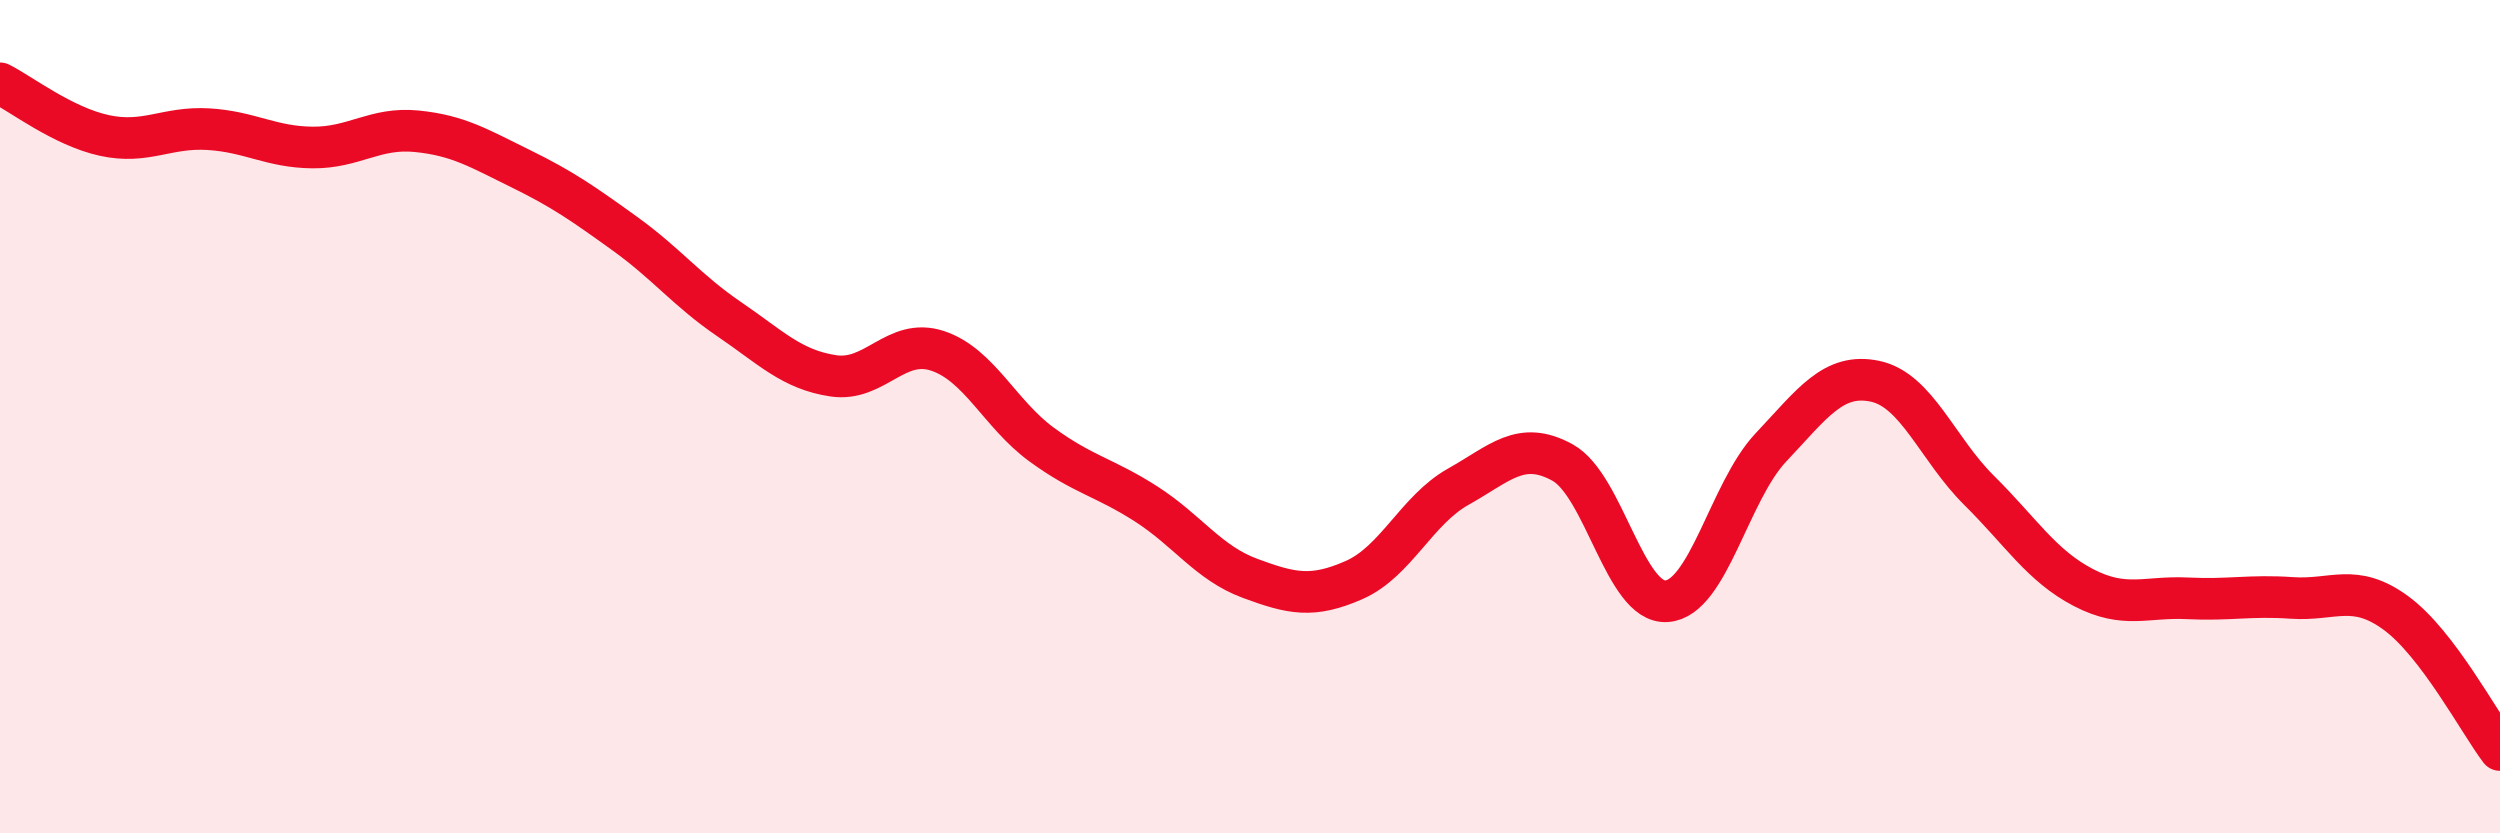 
    <svg width="60" height="20" viewBox="0 0 60 20" xmlns="http://www.w3.org/2000/svg">
      <path
        d="M 0,2 C 0.5,2.25 1.5,3.03 2.5,3.25 C 3.5,3.47 4,3.04 5,3.1 C 6,3.16 6.5,3.53 7.5,3.54 C 8.5,3.55 9,3.05 10,3.15 C 11,3.25 11.5,3.56 12.5,4.05 C 13.5,4.54 14,4.89 15,5.61 C 16,6.33 16.5,6.98 17.5,7.66 C 18.5,8.34 19,8.87 20,9.02 C 21,9.17 21.5,8.09 22.5,8.42 C 23.5,8.75 24,9.94 25,10.67 C 26,11.4 26.5,11.45 27.5,12.09 C 28.5,12.73 29,13.51 30,13.88 C 31,14.25 31.5,14.36 32.5,13.92 C 33.5,13.48 34,12.24 35,11.68 C 36,11.12 36.5,10.55 37.5,11.1 C 38.5,11.65 39,14.5 40,14.43 C 41,14.36 41.5,11.8 42.5,10.74 C 43.5,9.68 44,8.94 45,9.15 C 46,9.36 46.5,10.78 47.5,11.77 C 48.5,12.76 49,13.58 50,14.1 C 51,14.62 51.5,14.31 52.5,14.36 C 53.5,14.41 54,14.28 55,14.35 C 56,14.42 56.5,13.98 57.5,14.71 C 58.5,15.44 59.5,17.34 60,18L60 20L0 20Z"
        fill="#EB0A25"
        opacity="0.1"
        stroke-linecap="round"
        stroke-linejoin="round"
      />
      <path
        d="M 0,2 C 0.5,2.25 1.5,3.03 2.5,3.25 C 3.5,3.47 4,3.04 5,3.1 C 6,3.16 6.5,3.53 7.5,3.54 C 8.5,3.55 9,3.05 10,3.15 C 11,3.25 11.5,3.56 12.5,4.05 C 13.5,4.54 14,4.89 15,5.61 C 16,6.33 16.5,6.98 17.5,7.66 C 18.5,8.34 19,8.87 20,9.02 C 21,9.17 21.5,8.09 22.5,8.42 C 23.5,8.75 24,9.94 25,10.67 C 26,11.4 26.5,11.45 27.5,12.09 C 28.5,12.73 29,13.51 30,13.88 C 31,14.25 31.5,14.36 32.5,13.92 C 33.5,13.48 34,12.24 35,11.68 C 36,11.12 36.5,10.55 37.5,11.1 C 38.5,11.65 39,14.5 40,14.43 C 41,14.36 41.5,11.8 42.5,10.74 C 43.5,9.68 44,8.94 45,9.15 C 46,9.36 46.5,10.78 47.5,11.77 C 48.5,12.76 49,13.58 50,14.1 C 51,14.62 51.5,14.31 52.5,14.36 C 53.5,14.41 54,14.28 55,14.35 C 56,14.42 56.5,13.98 57.5,14.71 C 58.5,15.44 59.5,17.34 60,18"
        stroke="#EB0A25"
        stroke-width="1"
        fill="none"
        stroke-linecap="round"
        stroke-linejoin="round"
      />
    </svg>
  